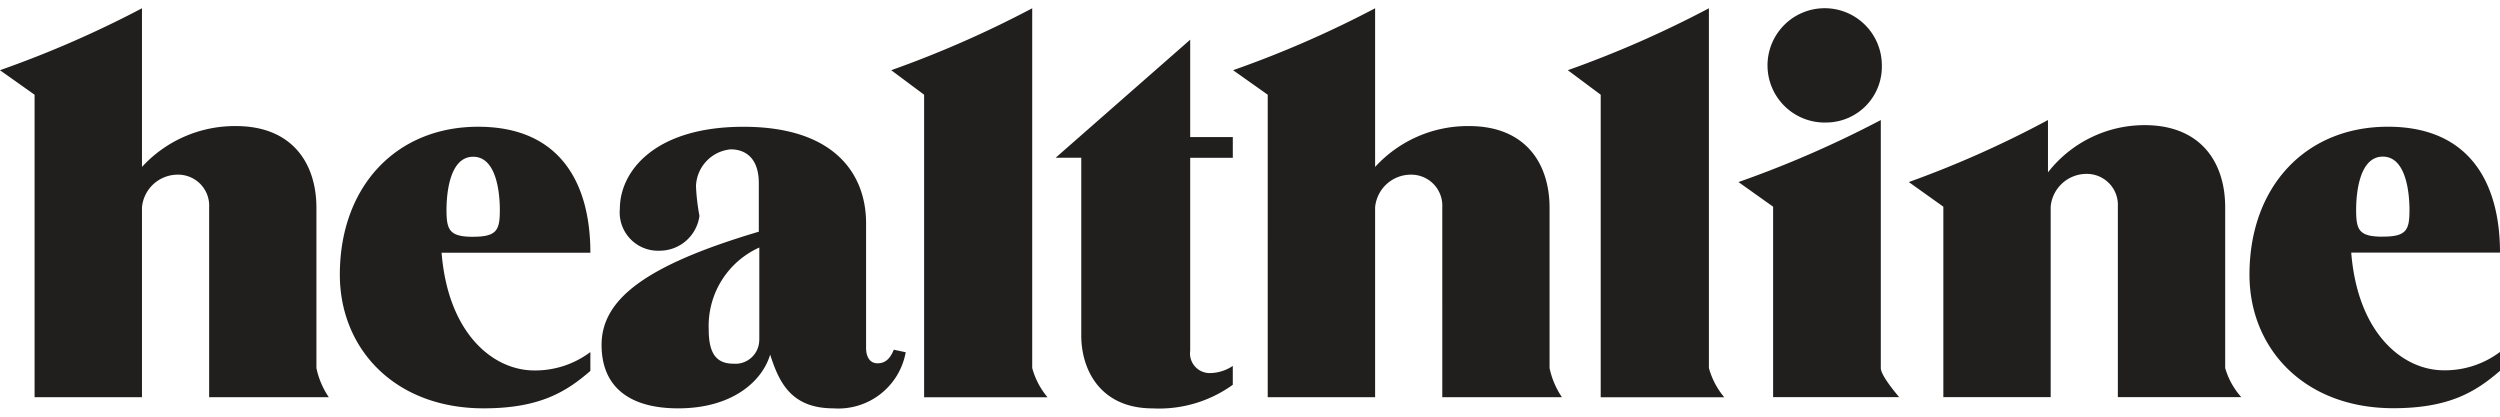 <svg xmlns="http://www.w3.org/2000/svg" xmlns:xlink="http://www.w3.org/1999/xlink" width="180" height="30" viewBox="0 0 180 30"><defs><style>.a{fill:#fff;stroke:#707070;}.b{clip-path:url(#a);}.c{fill:#211e1e;fill-rule:evenodd;}</style><clipPath id="a"><rect class="a" width="180" height="30" transform="translate(1138 796)"/></clipPath></defs><g class="b" transform="translate(-1138 -796)"><g transform="translate(734.951 -192.68)"><path class="c" d="M426.722,1017.278h-8.615V1003.61a2.233,2.233,0,0,0-2.236-2.354,2.585,2.585,0,0,0-2.6,2.354v13.669h-7.732V995.5l-2.494-1.766a75.8,75.8,0,0,0,10.226-4.458V1000.7a9.069,9.069,0,0,1,6.761-2.943c4.061,0,5.8,2.685,5.8,5.893v11.535A5.891,5.891,0,0,0,426.722,1017.278Zm88.786,0h-8.615V1003.61a2.233,2.233,0,0,0-2.236-2.354,2.585,2.585,0,0,0-2.6,2.354v13.669h-7.732V995.5l-2.494-1.766a75.793,75.793,0,0,0,10.226-4.458V1000.7a9.043,9.043,0,0,1,6.761-2.943c4.061,0,5.8,2.685,5.8,5.893v11.535A5.891,5.891,0,0,0,515.508,1017.278Zm-69.953-3.252v1.361c-1.714,1.479-3.612,2.693-7.68,2.693-6.43,0-10.358-4.311-10.358-9.622,0-6.334,4.039-10.652,9.961-10.652,5.863,0,8.078,4.017,8.078,9.071H434.844c.463,5.819,3.708,8.475,6.672,8.475a6.6,6.6,0,0,0,4.039-1.324Zm-8.438-8.3c1.721,0,1.92-.493,1.92-1.935,0-1.1-.2-3.825-1.92-3.825s-1.92,2.722-1.92,3.825C435.2,1005.236,435.4,1005.729,437.117,1005.729Zm145.932,8.291v1.361c-1.714,1.479-3.612,2.693-7.68,2.693-6.43,0-10.358-4.311-10.358-9.615,0-6.341,4.039-10.652,9.968-10.652,5.856,0,8.07,4.017,8.07,9.063H572.338c.463,5.826,3.708,8.475,6.672,8.475A6.6,6.6,0,0,0,583.049,1014.02Zm-8.438-8.3c1.721,0,1.92-.485,1.92-1.927,0-1.1-.2-3.833-1.92-3.833s-1.92,2.729-1.92,3.833C572.691,1005.236,572.889,1005.721,574.611,1005.721ZM467.4,1013.858l.861.184a4.93,4.93,0,0,1-5.2,4.039c-3.06,0-3.921-1.883-4.561-3.87-.537,1.839-2.634,3.87-6.621,3.87-3.561,0-5.517-1.582-5.517-4.568,0-3.318,3.237-5.753,11.322-8.151v-3.494c0-1.81-.964-2.435-2.03-2.435a2.756,2.756,0,0,0-2.494,2.656,14.971,14.971,0,0,0,.25,2.133,2.894,2.894,0,0,1-2.884,2.509,2.758,2.758,0,0,1-2.847-3.023c0-2.656,2.457-5.9,8.9-5.9,6.694,0,8.828,3.538,8.828,6.93v9c0,.552.22,1.1.824,1.1.53,0,.9-.3,1.17-.978Zm-9.681-.677v-6.68a6.192,6.192,0,0,0-3.642,5.907c0,1.685.522,2.457,1.773,2.457A1.716,1.716,0,0,0,457.715,1013.181Zm20.753,4.1h-8.887V995.5l-2.369-1.766a76.1,76.1,0,0,0,10.152-4.458v25.9A5.539,5.539,0,0,0,478.468,1017.279Zm48.73,0H518.3V995.5l-2.369-1.766a76.184,76.184,0,0,0,10.159-4.458v25.9a5.538,5.538,0,0,0,1.1,2.1Zm-35.392-2.258v1.361a9.07,9.07,0,0,1-5.76,1.7c-3.825,0-5.15-2.84-5.15-5.238v-12.808h-1.846l9.689-8.5v7.011h3.068v1.493h-3.068v13.882a1.418,1.418,0,0,0,1.427,1.618,3.029,3.029,0,0,0,1.64-.515ZM534.591,997.5a4.116,4.116,0,1,1,3.951-4.112A4.018,4.018,0,0,1,534.591,997.5Zm5.2,19.774h-9.078v-13.713l-2.494-1.773a76.523,76.523,0,0,0,10.248-4.465v17.854q0,.519,1.324,2.1Zm24.637,0h-8.894v-13.713a2.235,2.235,0,0,0-2.236-2.361,2.591,2.591,0,0,0-2.6,2.361v13.713H542.97v-13.713l-2.487-1.773a74.061,74.061,0,0,0,10.02-4.465v3.767a8.814,8.814,0,0,1,6.959-3.4c4.061,0,5.8,2.7,5.8,5.907v11.579a5.367,5.367,0,0,0,1.162,2.1Zm0,0"/></g></g></svg>